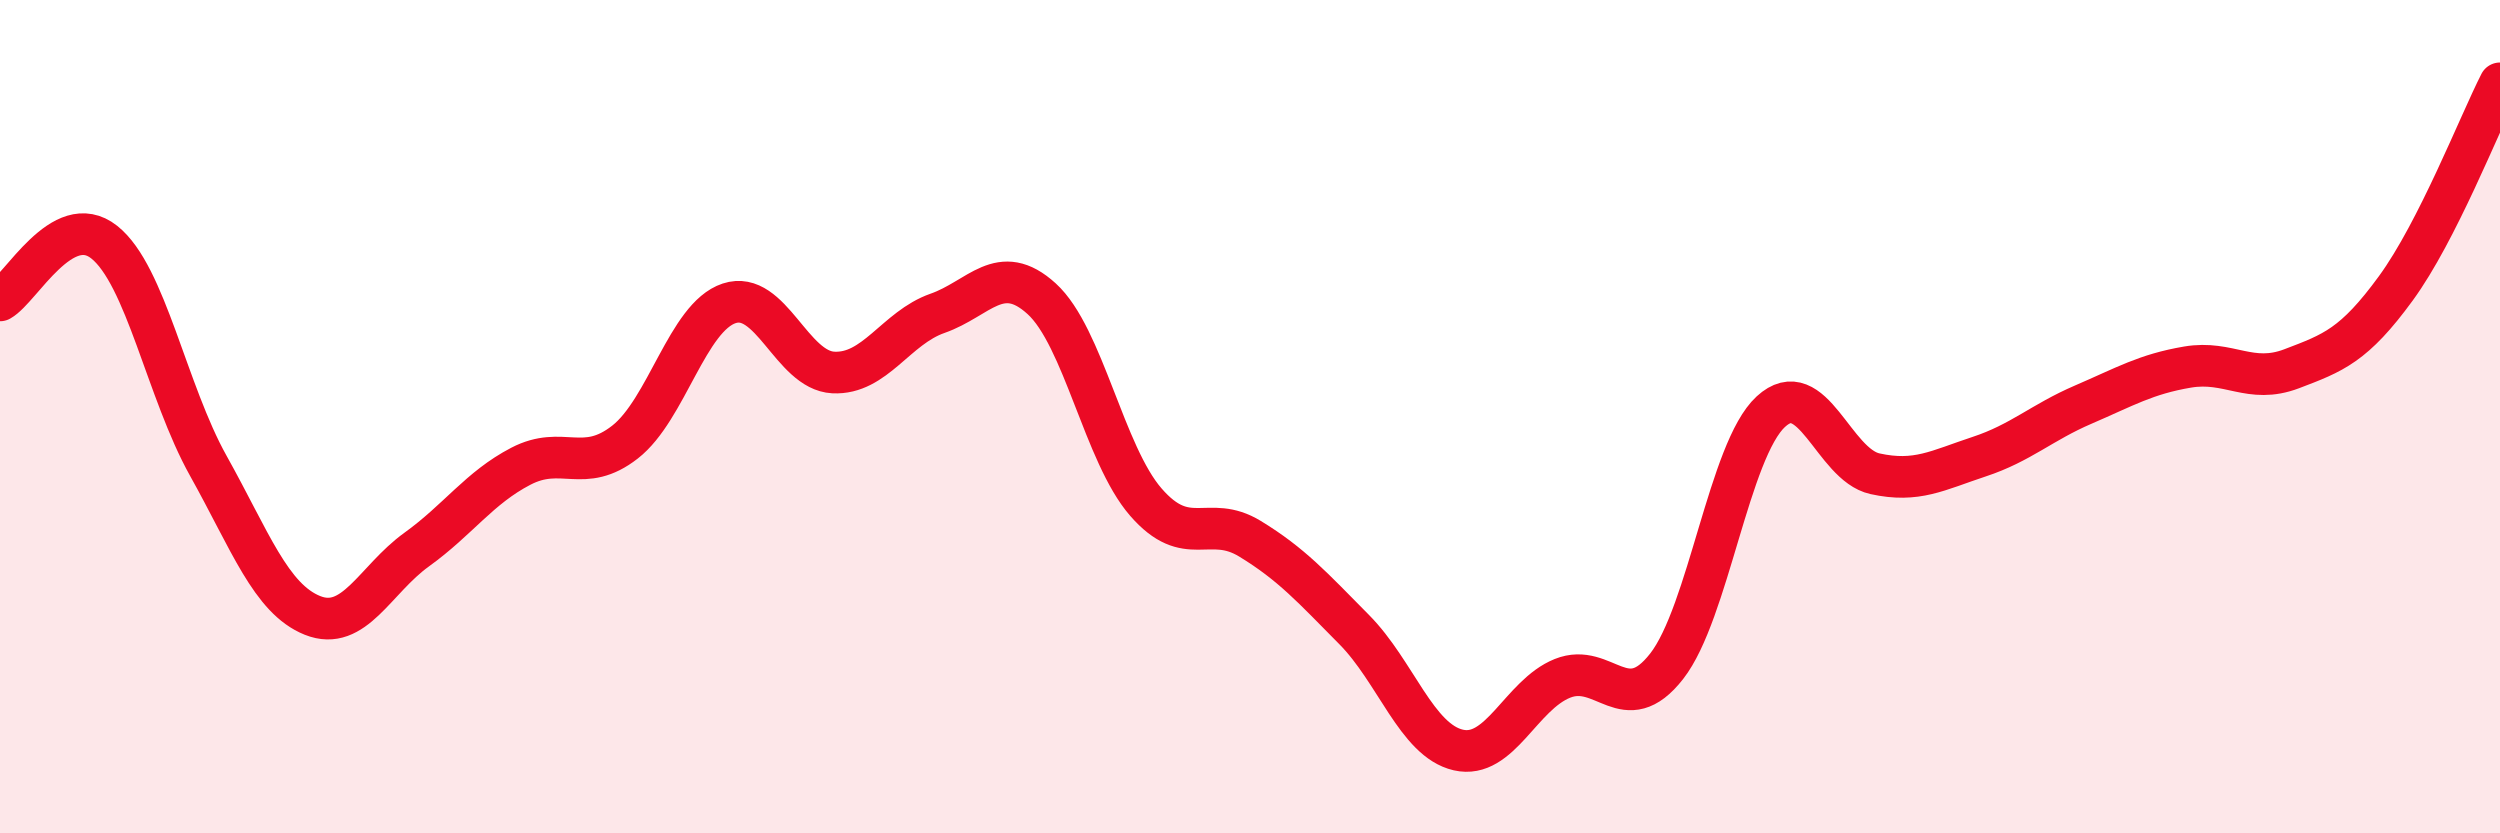 
    <svg width="60" height="20" viewBox="0 0 60 20" xmlns="http://www.w3.org/2000/svg">
      <path
        d="M 0,7.21 C 0.5,6.93 1.5,5.02 2.5,5.81 C 3.5,6.6 4,9.39 5,11.18 C 6,12.97 6.5,14.37 7.5,14.77 C 8.5,15.17 9,13.91 10,13.19 C 11,12.47 11.5,11.71 12.5,11.19 C 13.5,10.67 14,11.39 15,10.61 C 16,9.83 16.5,7.61 17.5,7.28 C 18.5,6.95 19,8.89 20,8.94 C 21,8.99 21.5,7.87 22.5,7.52 C 23.5,7.17 24,6.26 25,7.17 C 26,8.08 26.5,10.9 27.5,12.05 C 28.5,13.2 29,12.32 30,12.93 C 31,13.54 31.5,14.1 32.5,15.11 C 33.5,16.12 34,17.77 35,18 C 36,18.23 36.5,16.68 37.5,16.28 C 38.5,15.88 39,17.27 40,15.99 C 41,14.71 41.5,10.8 42.5,9.88 C 43.5,8.96 44,11.15 45,11.37 C 46,11.59 46.5,11.29 47.5,10.96 C 48.5,10.63 49,10.14 50,9.71 C 51,9.28 51.5,8.98 52.5,8.81 C 53.5,8.64 54,9.23 55,8.85 C 56,8.47 56.5,8.29 57.5,6.92 C 58.5,5.55 59.5,2.98 60,2L60 20L0 20Z"
        fill="#EB0A25"
        opacity="0.1"
        stroke-linecap="round"
        stroke-linejoin="round"
      />
      <path
        d="M 0,7.21 C 0.5,6.93 1.5,5.02 2.5,5.81 C 3.5,6.6 4,9.39 5,11.18 C 6,12.97 6.5,14.37 7.5,14.77 C 8.5,15.17 9,13.91 10,13.19 C 11,12.47 11.5,11.71 12.5,11.19 C 13.5,10.67 14,11.39 15,10.61 C 16,9.83 16.5,7.61 17.5,7.28 C 18.5,6.95 19,8.89 20,8.94 C 21,8.99 21.5,7.87 22.5,7.52 C 23.5,7.17 24,6.26 25,7.17 C 26,8.08 26.5,10.9 27.5,12.05 C 28.5,13.2 29,12.32 30,12.93 C 31,13.54 31.5,14.1 32.5,15.11 C 33.5,16.12 34,17.77 35,18 C 36,18.23 36.5,16.68 37.5,16.28 C 38.5,15.88 39,17.27 40,15.99 C 41,14.71 41.5,10.8 42.5,9.88 C 43.5,8.96 44,11.15 45,11.37 C 46,11.59 46.5,11.29 47.5,10.96 C 48.5,10.63 49,10.14 50,9.71 C 51,9.28 51.5,8.98 52.5,8.81 C 53.5,8.64 54,9.23 55,8.85 C 56,8.47 56.5,8.29 57.5,6.92 C 58.5,5.55 59.5,2.98 60,2"
        stroke="#EB0A25"
        stroke-width="1"
        fill="none"
        stroke-linecap="round"
        stroke-linejoin="round"
      />
    </svg>
  